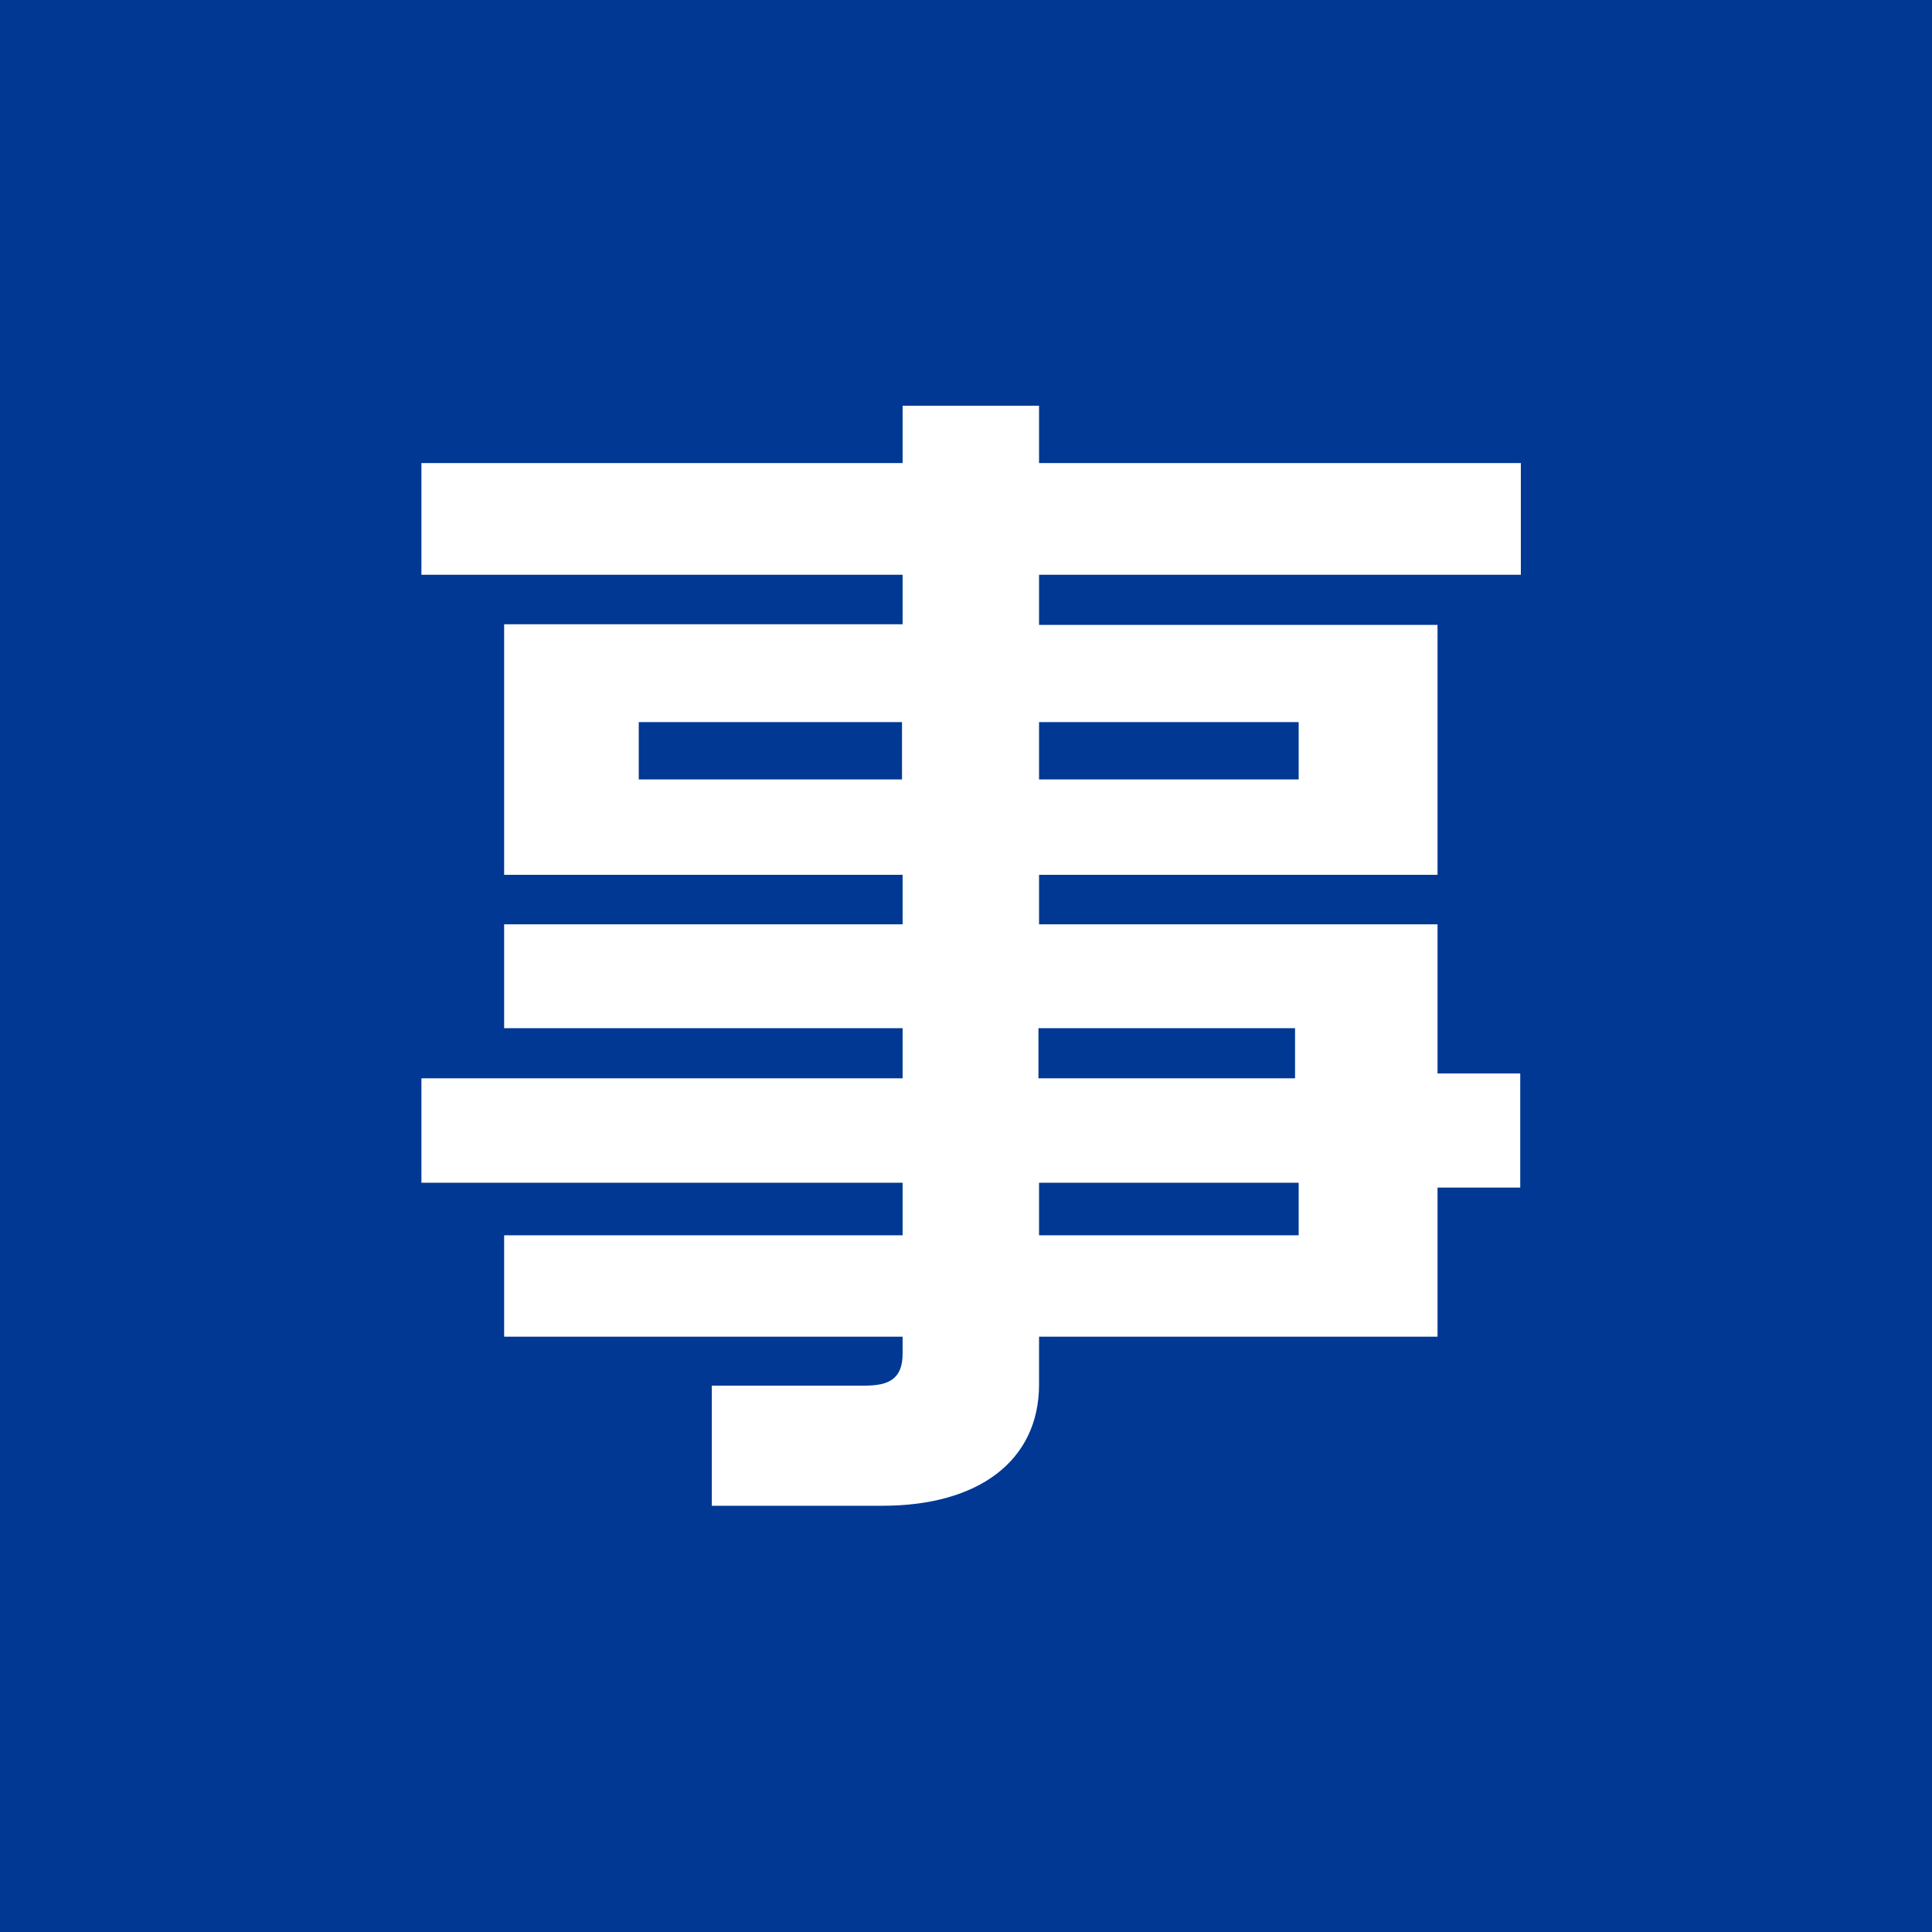 <?xml version="1.0" encoding="UTF-8"?>
<svg id="_レイヤー_1" data-name="レイヤー 1" xmlns="http://www.w3.org/2000/svg" viewBox="0 0 32 32">
  <defs>
    <style>
      .cls-1 {
        fill: #003894;
      }

      .cls-2 {
        fill: #fff;
      }
    </style>
  </defs>
  <g id="_グループ_361" data-name="グループ 361">
    <rect id="_長方形_134" data-name="長方形 134" class="cls-1" width="32" height="32"/>
    <path id="_パス_47" data-name="パス 47" class="cls-2" d="M17.21,6.72h-2.26v.95h-7.97v1.85h7.97v.82h-6.6v4.15h6.6v.82h-6.6v1.72h6.6v.83h-7.97v1.73h7.97v.87h-6.6v1.68h6.6v.28c0,.42-.23.53-.62.53h-2.54v1.99h2.83c1.58,0,2.59-.74,2.59-2.01v-.79h6.6v-2.47h1.37v-1.89h-1.37v-2.47h-6.6v-.82h6.6v-4.14h-6.6v-.83h7.98v-1.85h-7.98v-.95ZM14.94,12.91h-4.36v-.95h4.36v.95ZM21.51,20.46h-4.3v-.87h4.3v.87ZM21.45,17.86h-4.25v-.83h4.25v.83ZM21.51,12.91h-4.3v-.95h4.3v.95Z"/>
  </g>
</svg>